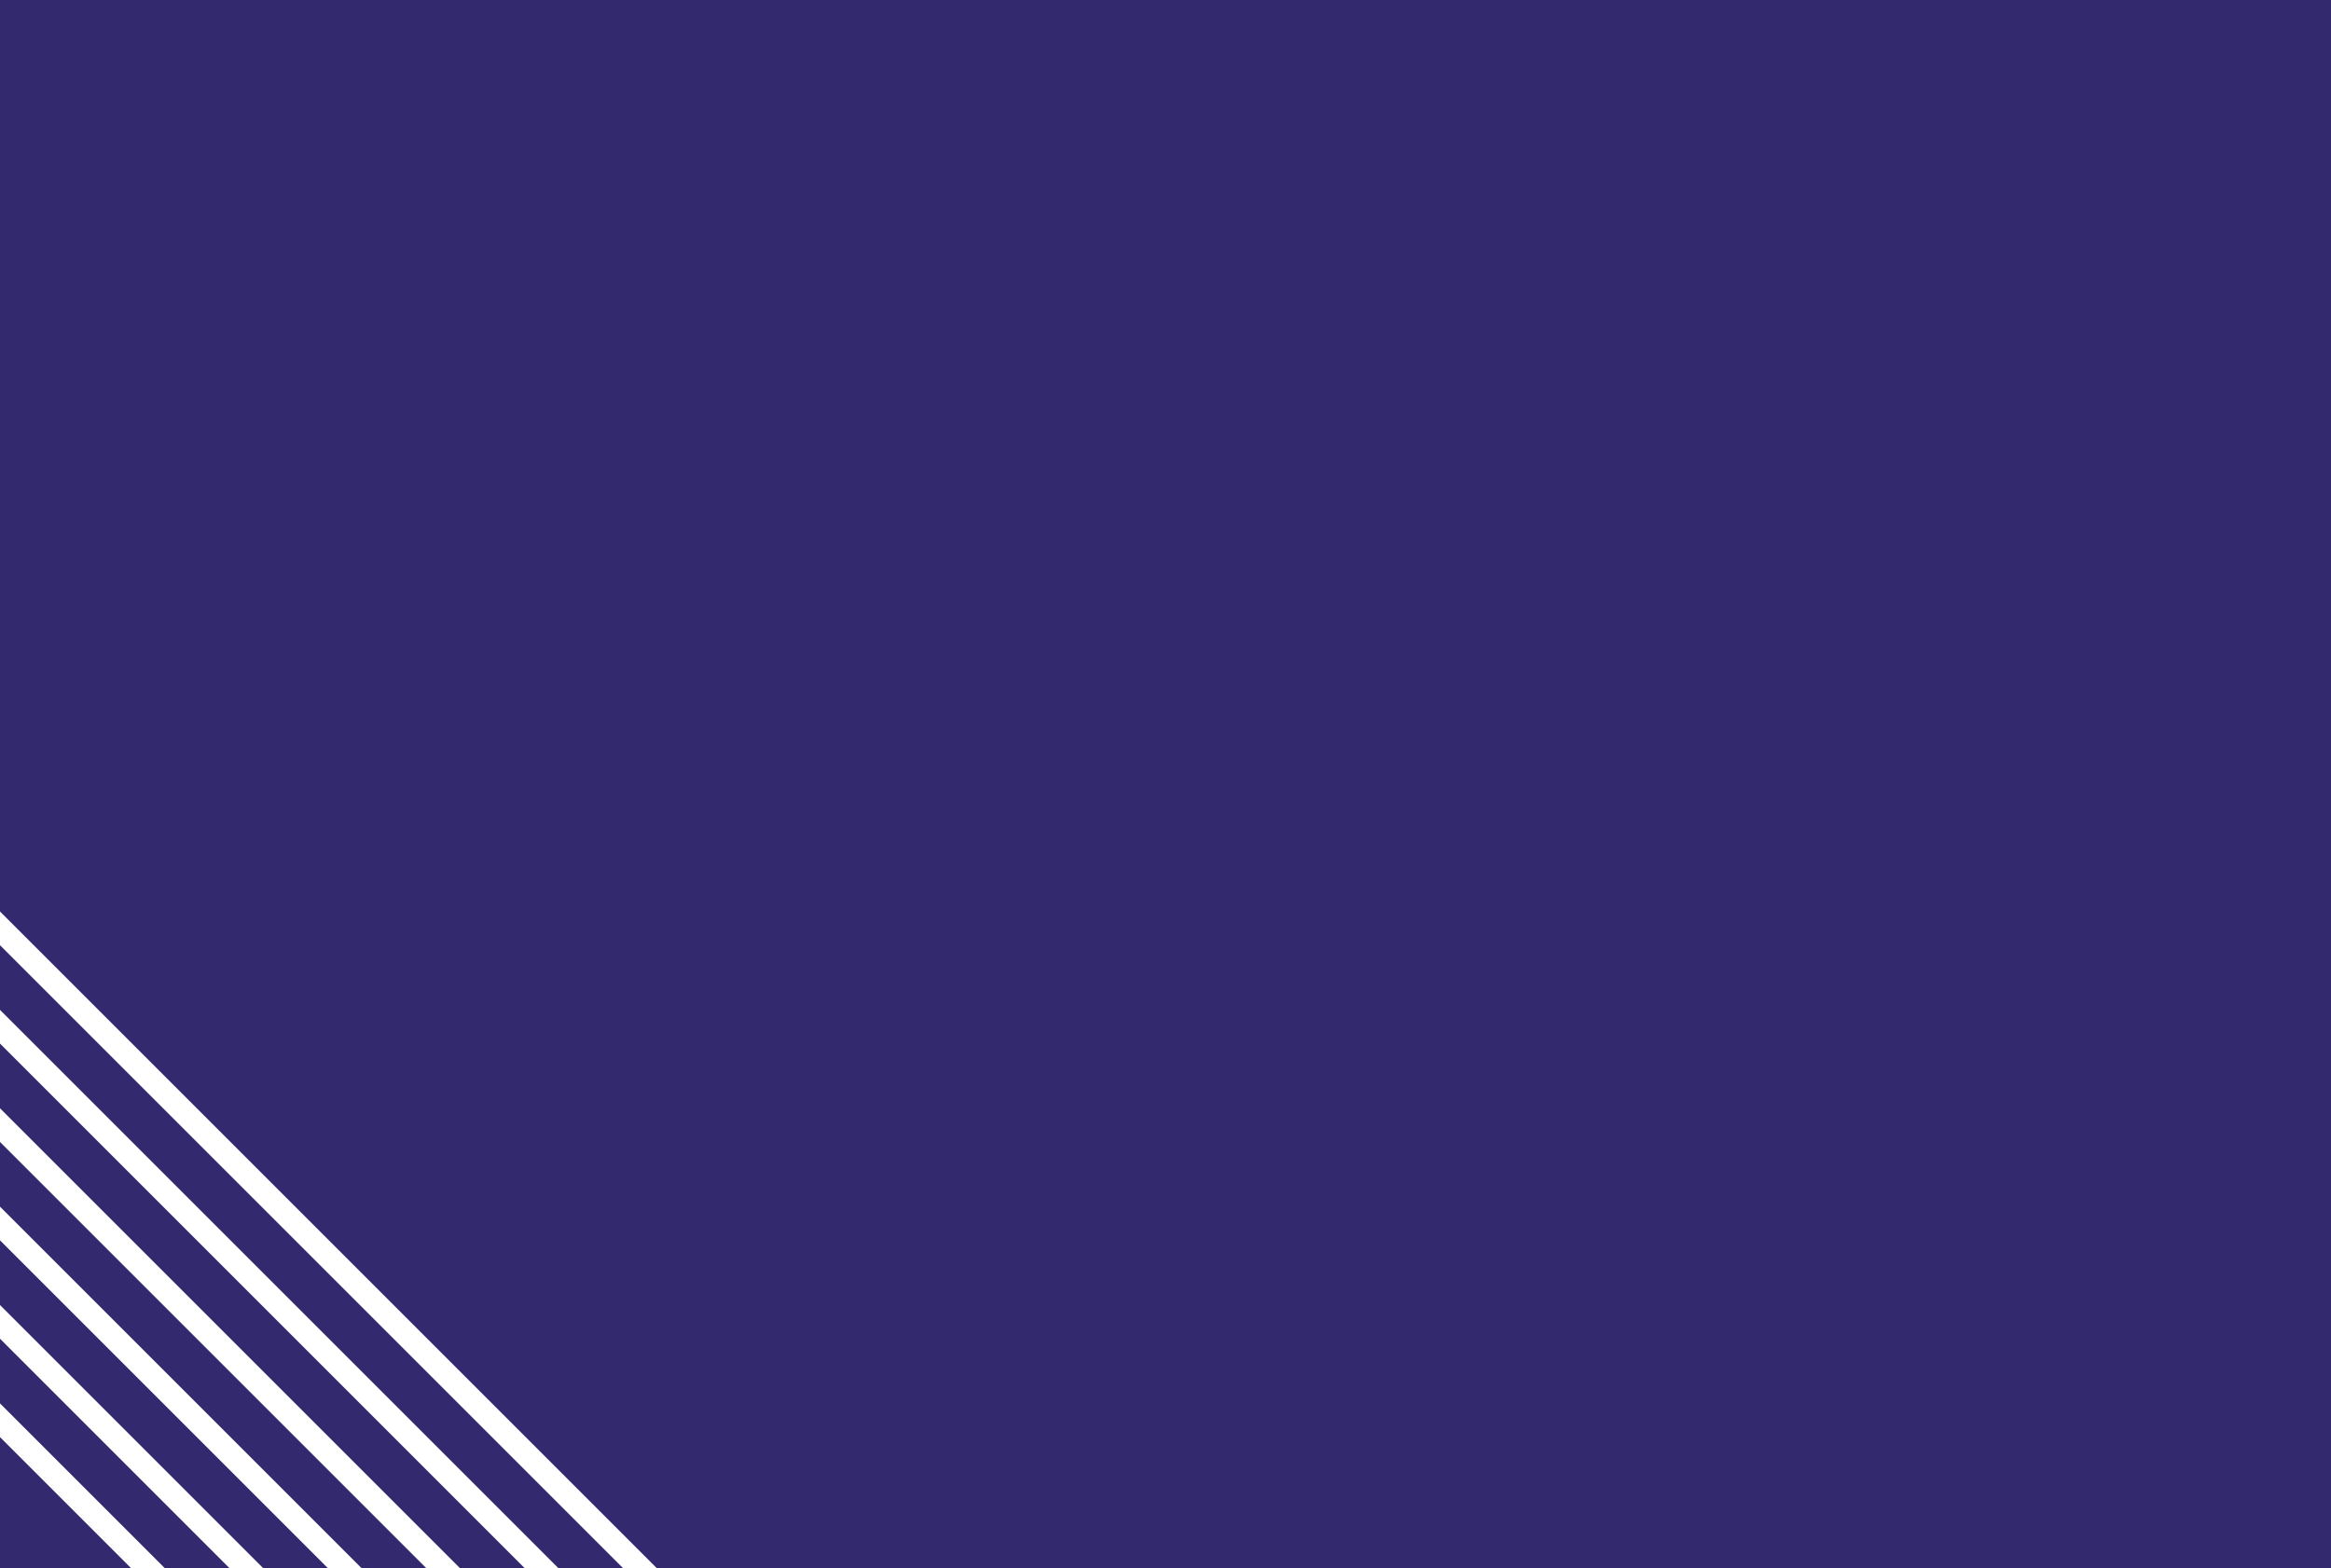 <?xml version="1.0" encoding="UTF-8"?> <svg xmlns="http://www.w3.org/2000/svg" width="489" height="329" viewBox="0 0 489 329" fill="none"><rect x="0" y="0" width="489" height="329" fill="#808080" stroke="none"/> <g clip-path="url(#clip0_536_43)"> <rect width="489" height="329" fill="#33296F"></rect> <path d="M-175 126.536L-171.464 123L535.642 830.107L532.107 833.642L-175 126.536Z" fill="white"></path> <path d="M-154.358 126.536L-150.822 123L556.285 830.107L552.749 833.642L-154.358 126.536Z" fill="white"></path> <path d="M-133.715 126.536L-130.18 123L576.927 830.107L573.391 833.642L-133.715 126.536Z" fill="white"></path> <path d="M-113.073 126.536L-109.538 123L597.569 830.107L594.034 833.642L-113.073 126.536Z" fill="white"></path> <path d="M-92.431 126.536L-88.895 123L618.211 830.107L614.676 833.642L-92.431 126.536Z" fill="white"></path> <path d="M-71.789 126.536L-68.253 123L638.854 830.107L635.318 833.642L-71.789 126.536Z" fill="white"></path> </g> <defs> <clipPath id="clip0_536_43"> <rect width="489" height="329" fill="white"></rect> </clipPath> </defs> </svg> 